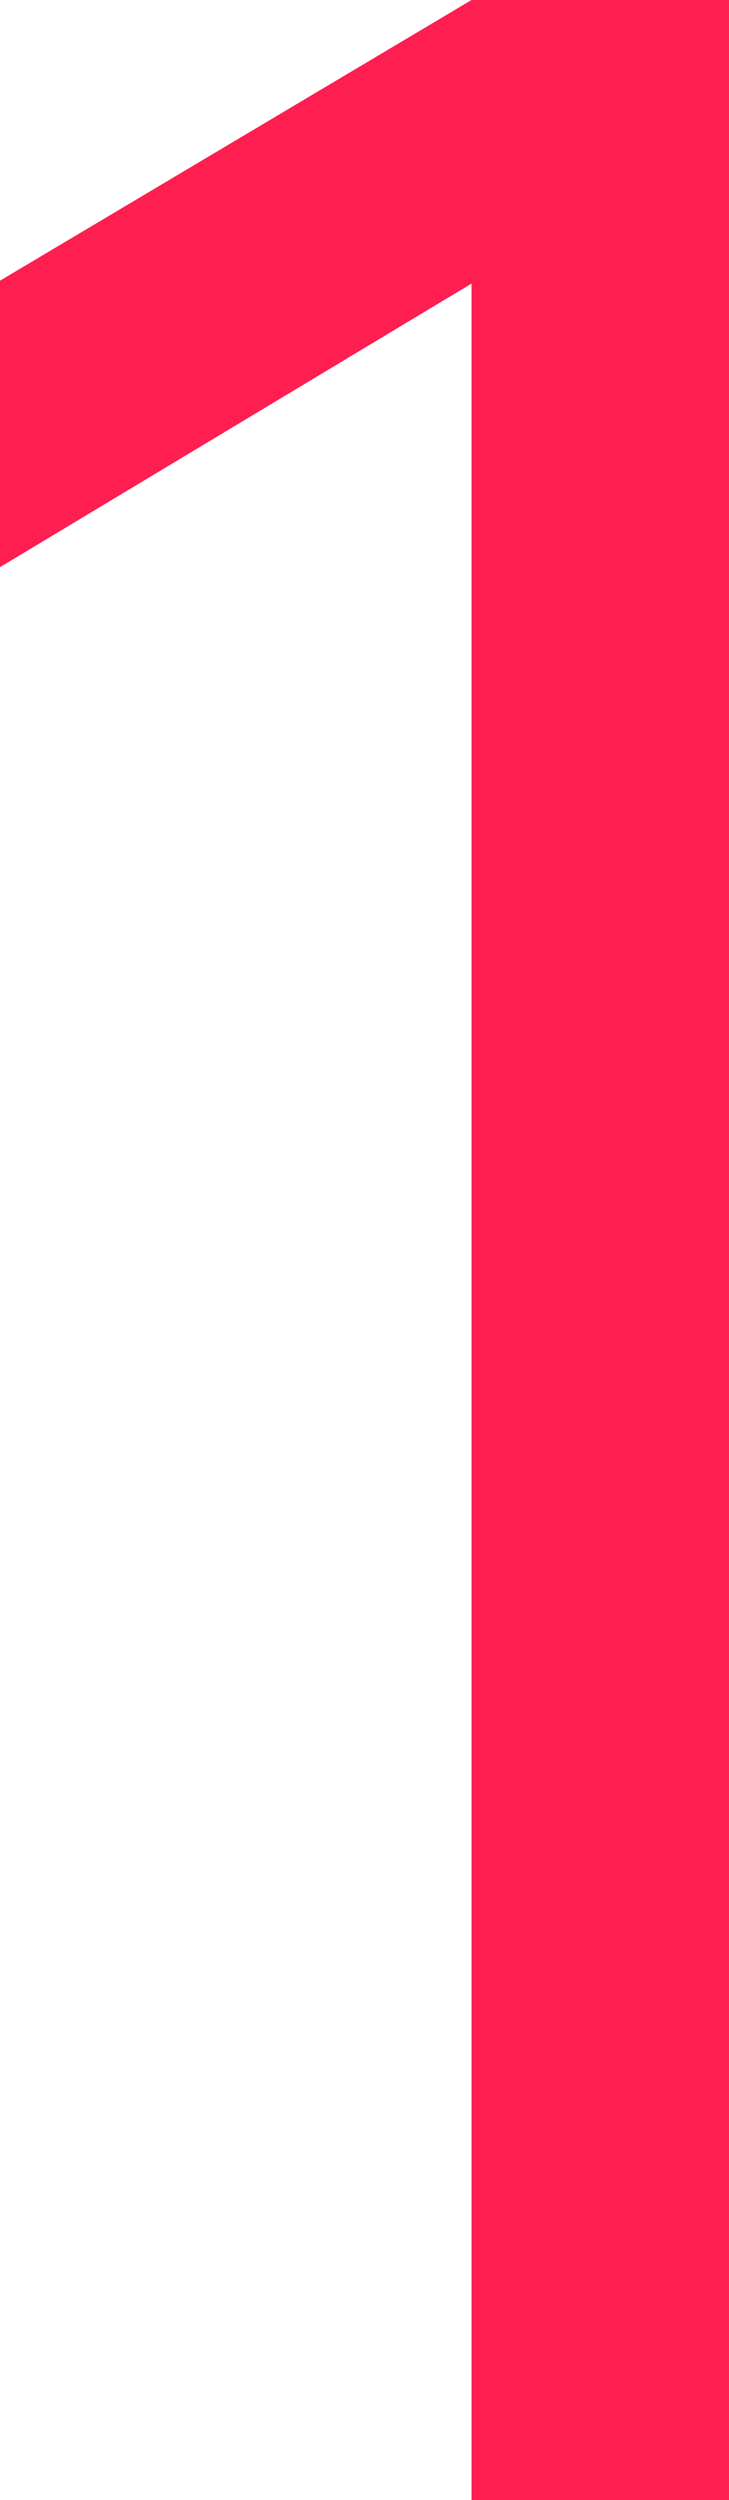 <?xml version="1.0" encoding="UTF-8"?>
<svg id="Ebene_1" data-name="Ebene 1" xmlns="http://www.w3.org/2000/svg" viewBox="0 0 2.52 8.64">
  <defs>
    <style>
      .cls-1 {
        fill: #ff1e50;
        stroke-width: 0px;
      }
    </style>
  </defs>
  <path class="cls-1" d="M1.63,8.64V.98l-1.63.98v-.99l1.63-.97h.89v8.64h-.89Z"/>
</svg>